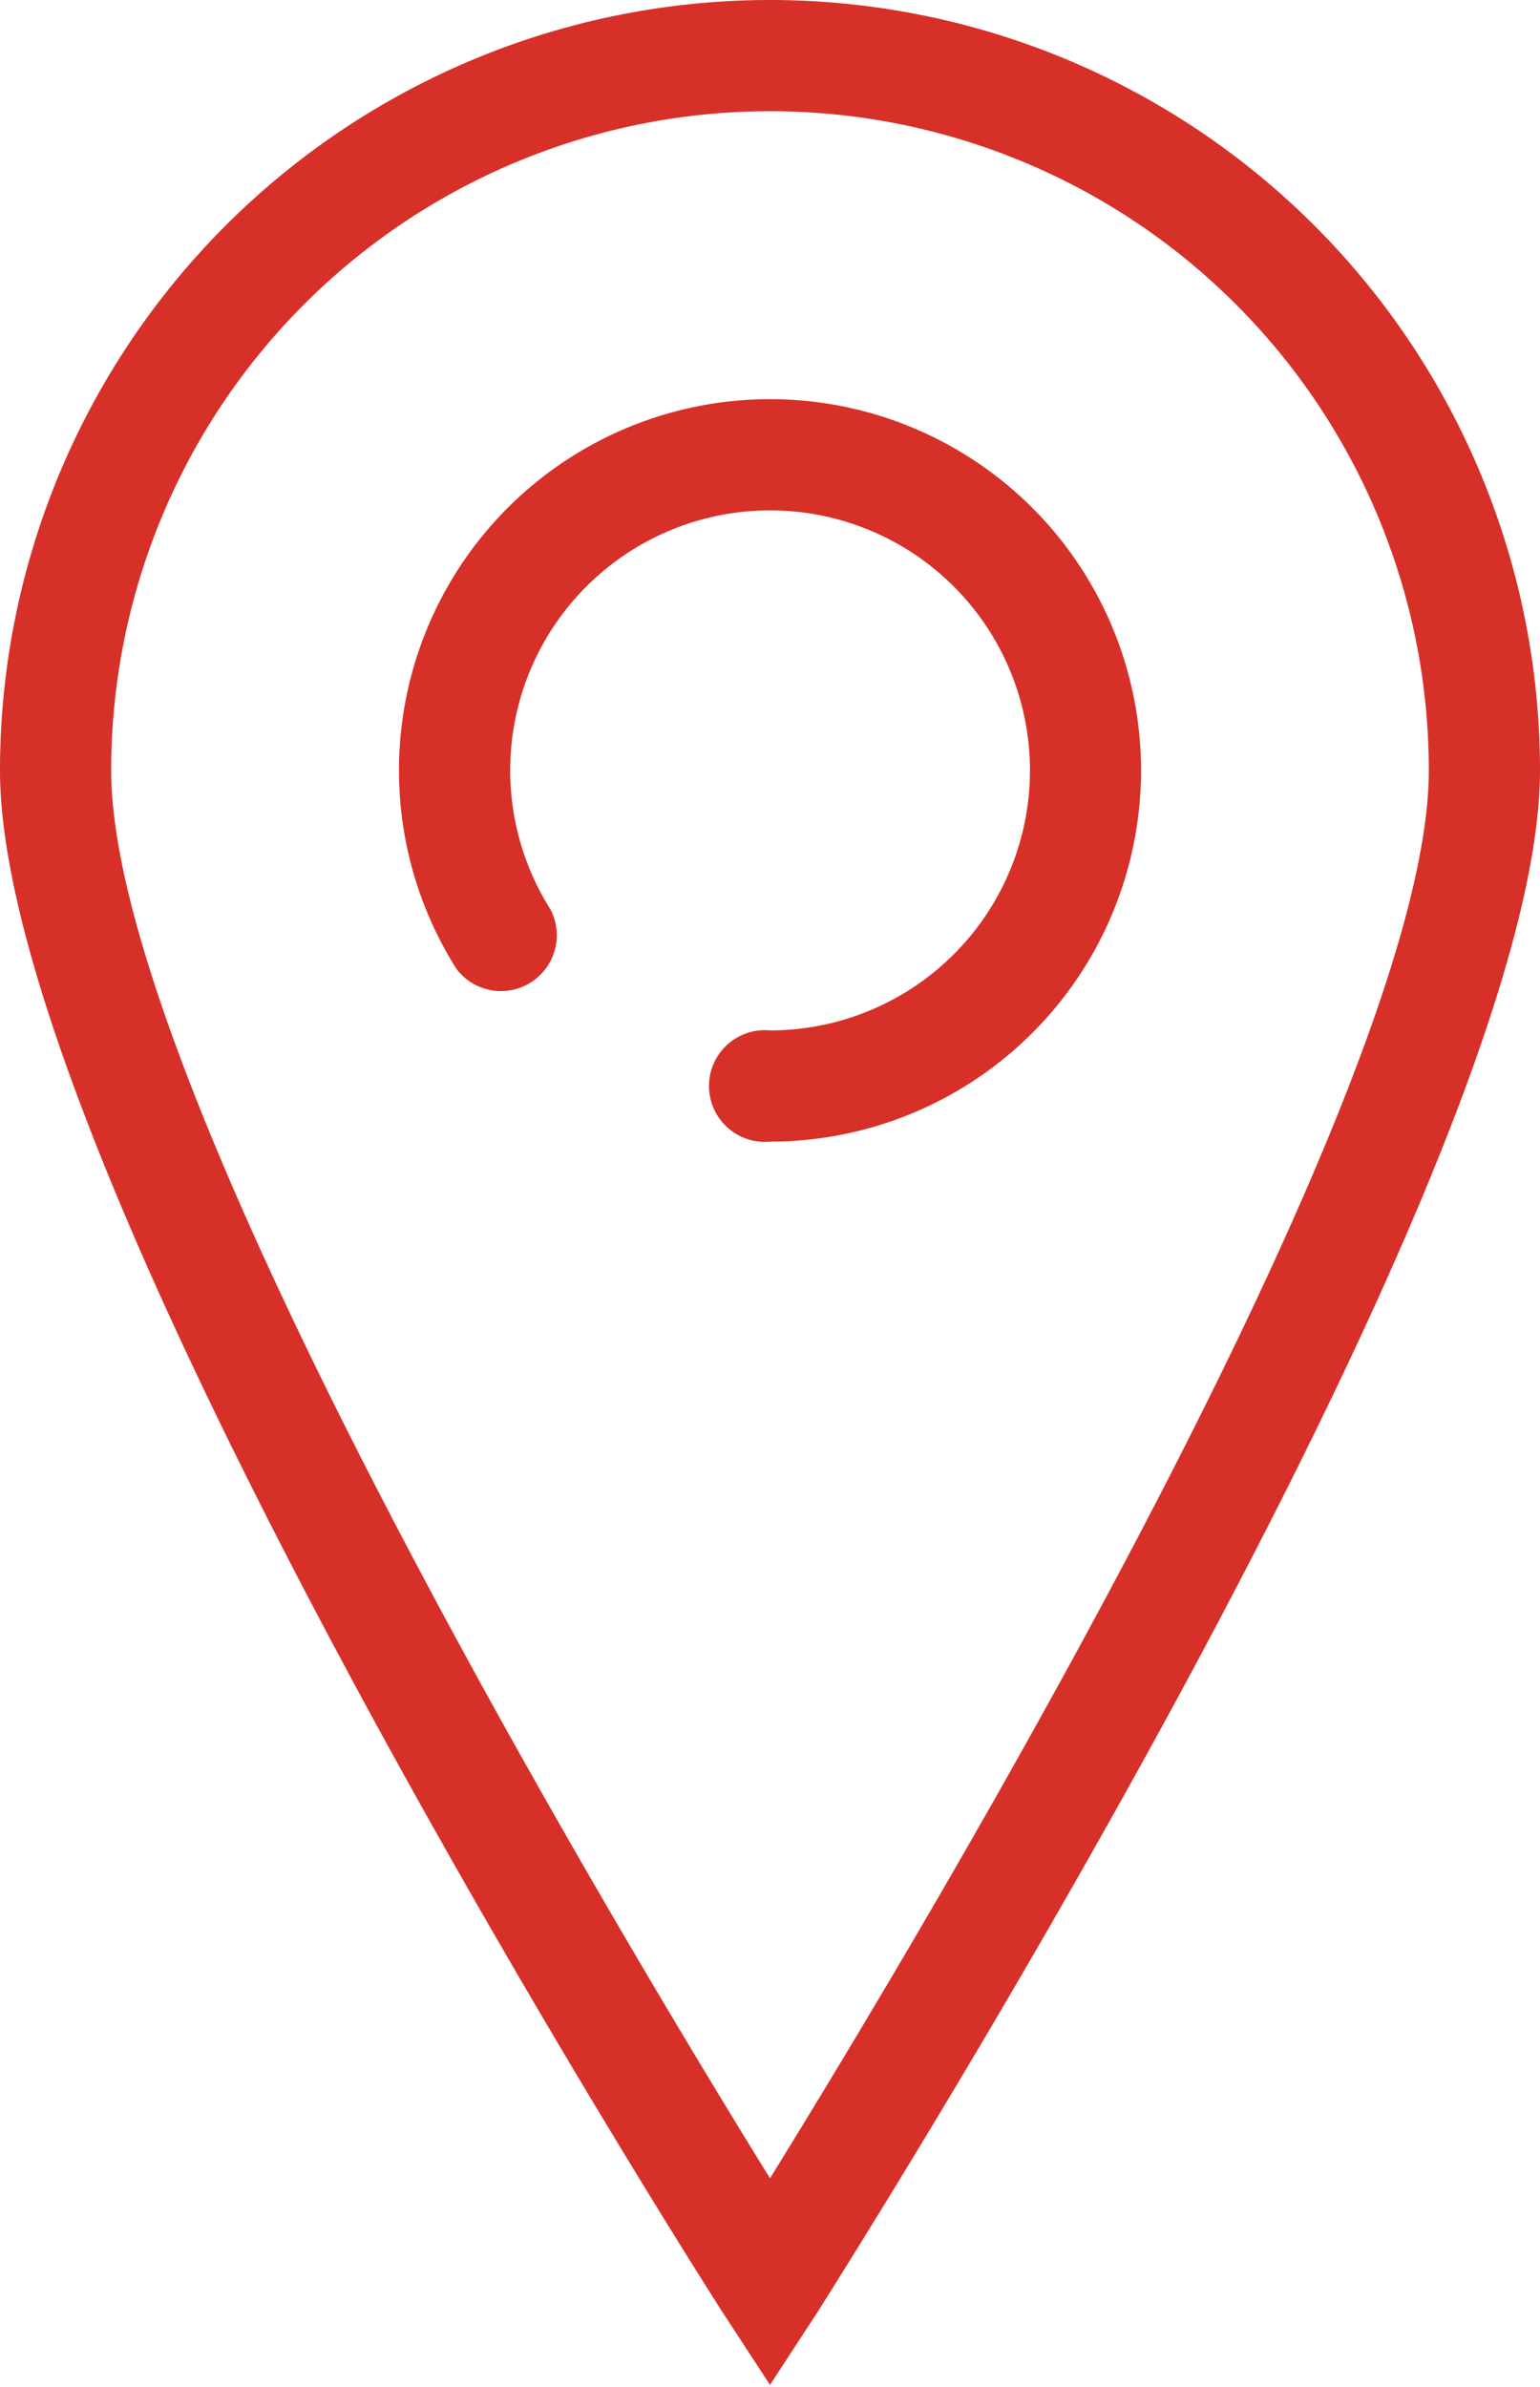 <?xml version="1.0" encoding="UTF-8"?> <svg xmlns="http://www.w3.org/2000/svg" viewBox="0 0 32 49.57"><defs><style>.cls-1{fill:#d73028;}</style></defs><g id="Layer_2" data-name="Layer 2"><g id="Layer_1-2" data-name="Layer 1"><path class="cls-1" d="M16,0A16,16,0,0,0,0,16c0,8.44,14.41,31.08,15,32l1,1.53L17,48c.62-1,15-23.6,15-32A16,16,0,0,0,16,0Zm0,45.24C12.72,39.94,2.31,22.58,2.31,16a13.69,13.69,0,0,1,27.38,0c0,6.58-10.41,23.94-13.69,29.24ZM16,8.29A7.71,7.71,0,0,0,9.49,20.13a1.16,1.16,0,0,0,1.95-1.24A5.4,5.4,0,1,1,16,21.4a1.16,1.16,0,1,0,0,2.31A7.71,7.71,0,0,0,16,8.29Z"></path></g></g></svg> 